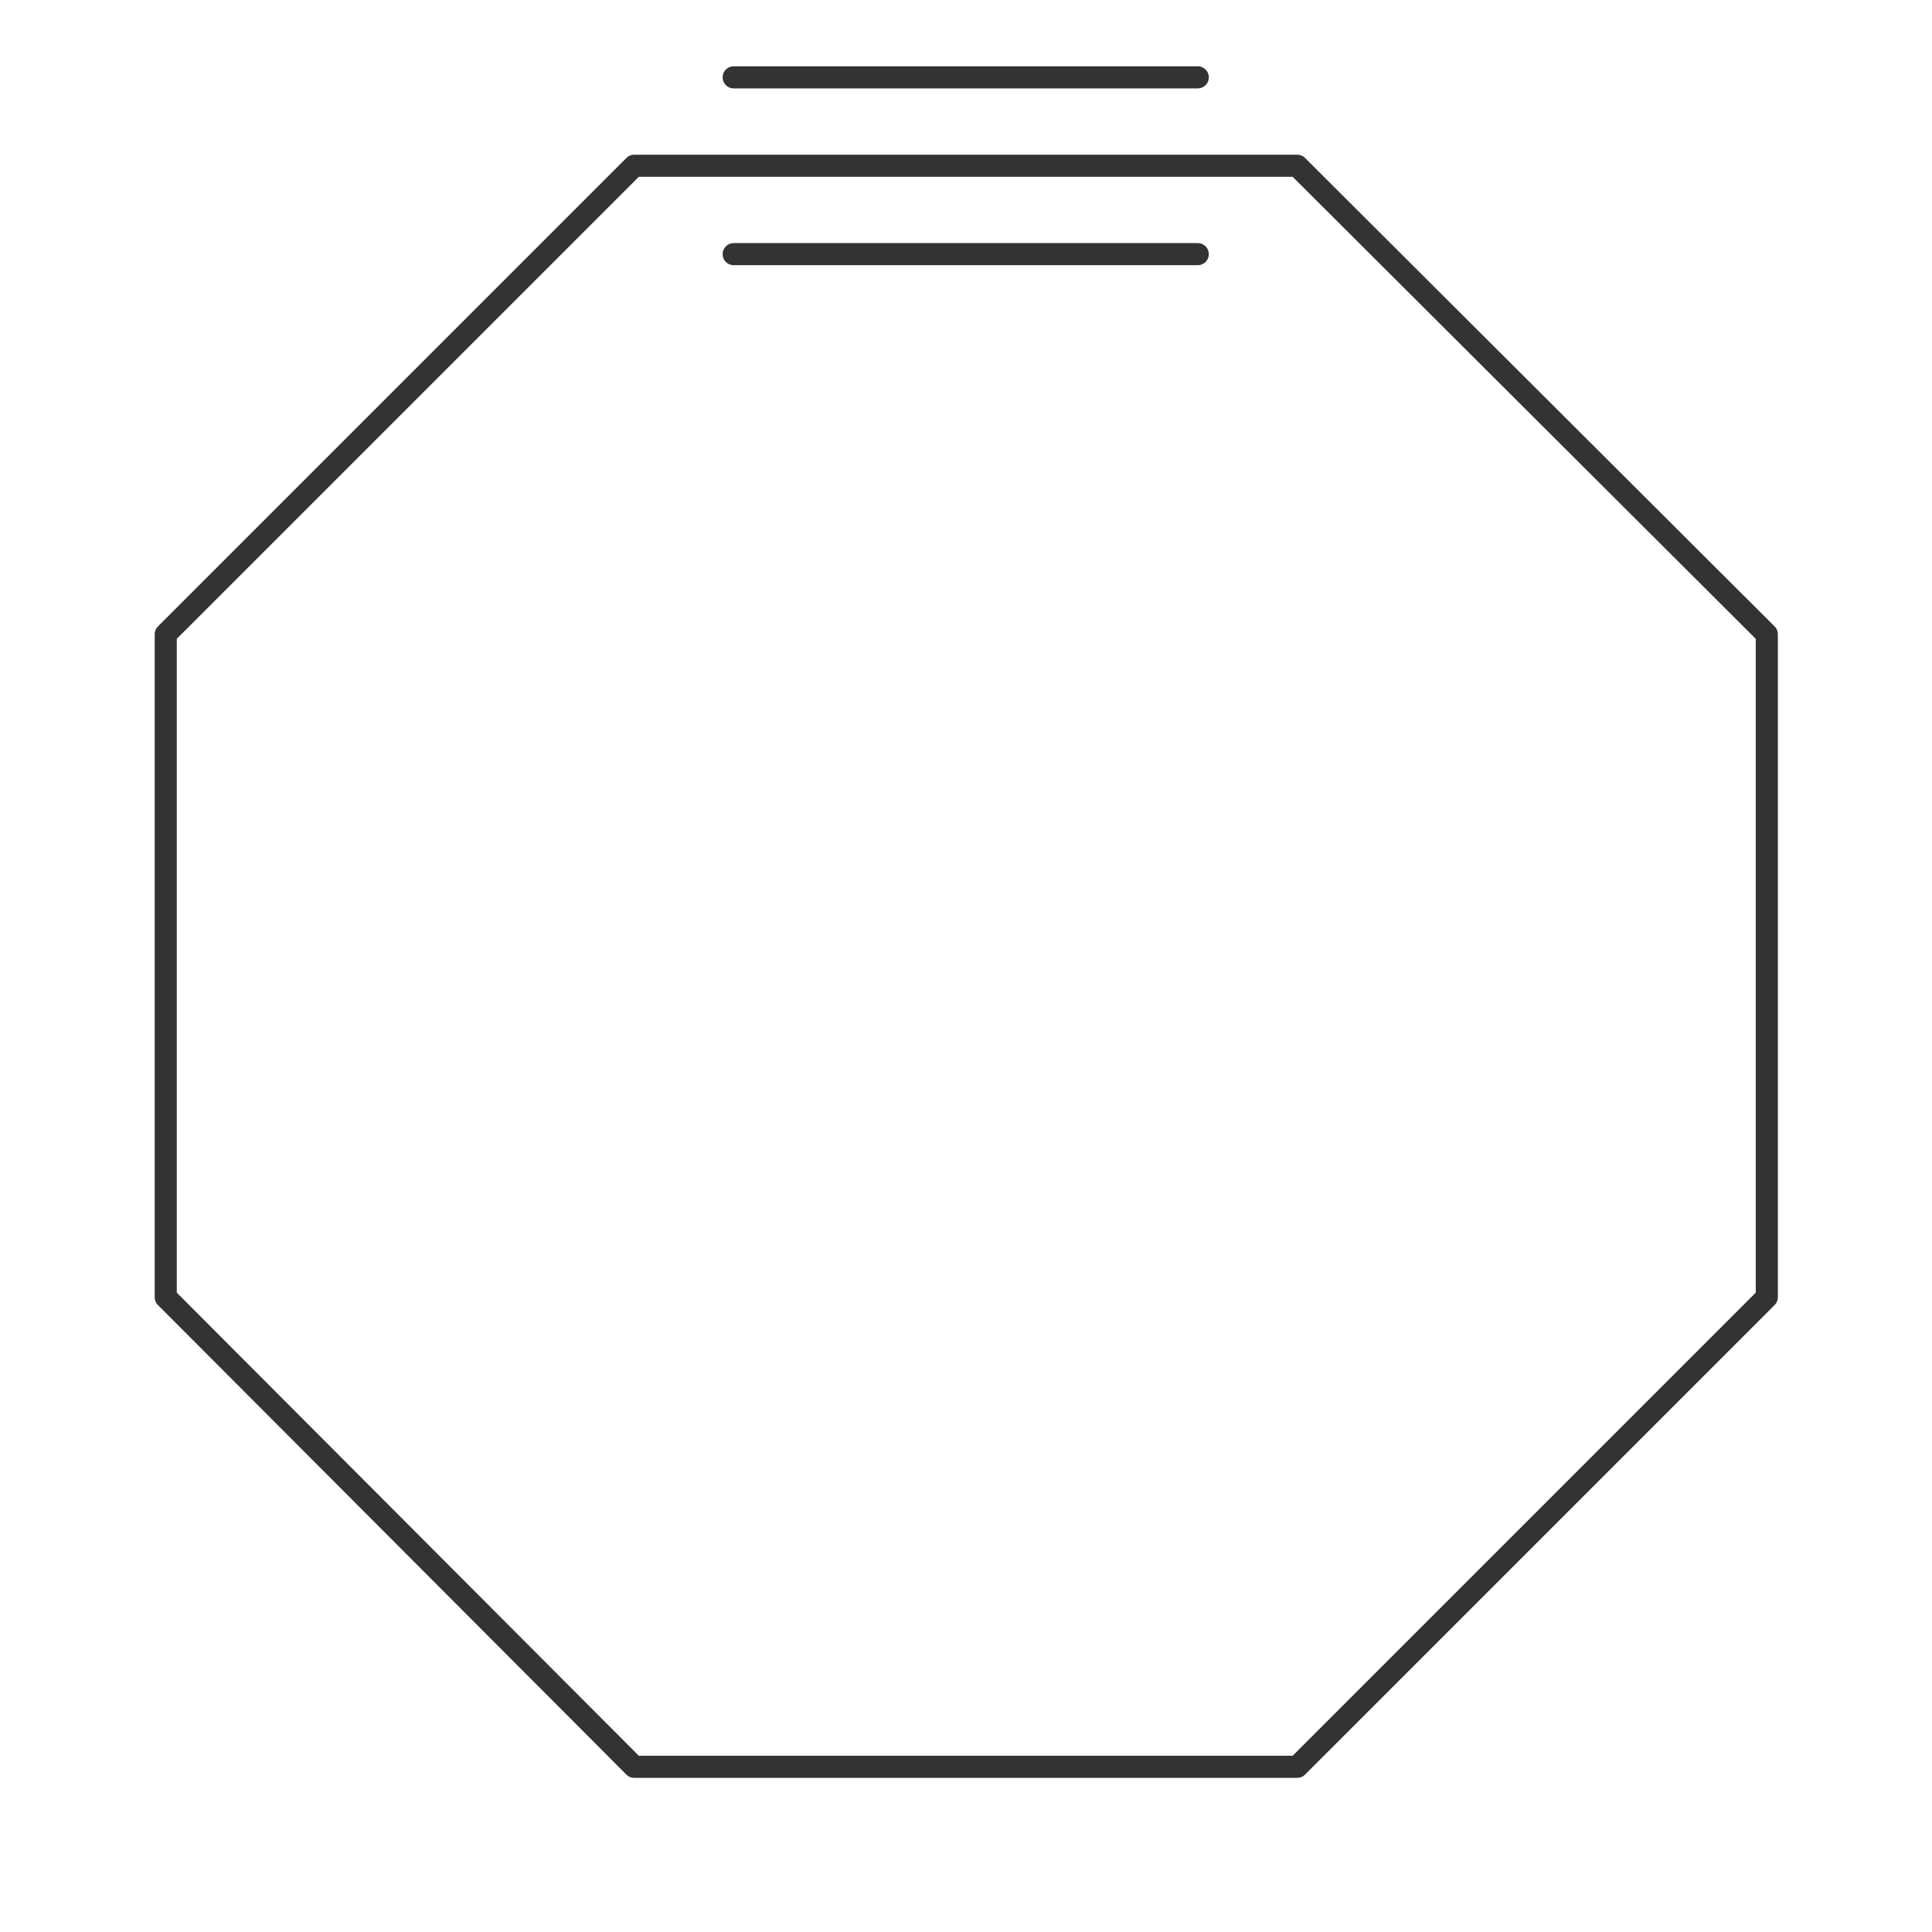 <?xml version="1.0"?>
<svg xmlns="http://www.w3.org/2000/svg" version="1.1" width="262.279px" height="262.28px" viewBox="0 0 174.85 174.85"><title>cyclooctyne</title><desc>Molecular structure for the compound cyclooctyne.</desc><style>.symbol.O{fill:red}.symbol.N{fill:#00f}.symbol.Cl{fill:#090}.symbol.S{fill:#cc0}.symbol.P{fill:#f80}.symbol.F{fill:#f0f}</style><style>:root{color:#333}@media(prefers-color-scheme:dark){:root{color:#ddd}}:where(.symbol){fill:currentColor;text-anchor:middle;dominant-baseline:central;font-family:serif}:where(.bond){stroke:currentColor;stroke-linecap:round;stroke-width:2}:where(.bond.half-σ, .bond.half-π){stroke-dasharray:5 5}:where(.wedge){fill:currentColor}:where(.dash){fill:none;stroke:currentColor;stroke-linecap:butt}:where(.hydryl .symbol, .pamine .symbol){dominant-baseline:central}:where(.hydryl.ltr, .pamine.ltr){translate:-.75ch}:where(.hydryl.ltr .symbol, .pamine.ltr .symbol){text-anchor:start}:where(.hydryl.rtl, .pamine.rtl){translate:.75ch}:where(.hydryl.rtl .symbol, .pamine.rtl .symbol){text-anchor:end}:where(.charge){fill:#999;text-anchor:middle;dominant-baseline:middle}:where(.stereo-indicator){fill:#f00;text-anchor:middle;dominant-baseline:middle;font-style:italic;font-size:75%}</style><g class="bonds"><path class="bond σ" d="M15 117.4L15 57.4M15 117.4L57.4 159.9M15 117.4L15 57.4M15 57.4L57.4 15M15 57.4L57.4 15M57.4 15L117.4 15M57.4 15L117.4 15M117.4 15L159.9 57.4M117.4 15L159.9 57.4M159.9 57.4L159.9 117.4M159.9 57.4L159.9 117.4M159.9 117.4L117.4 159.9M159.9 117.4L117.4 159.9M117.4 159.9L57.4 159.9M15 117.4L57.4 159.9M117.4 159.9L57.4 159.9" /><path class="bond π" d="M66.4 7L108.4 7M66.4 23L108.4 23M66.4 7L108.4 7M66.4 23L108.4 23" /></g><g class="nodes"></g></svg>